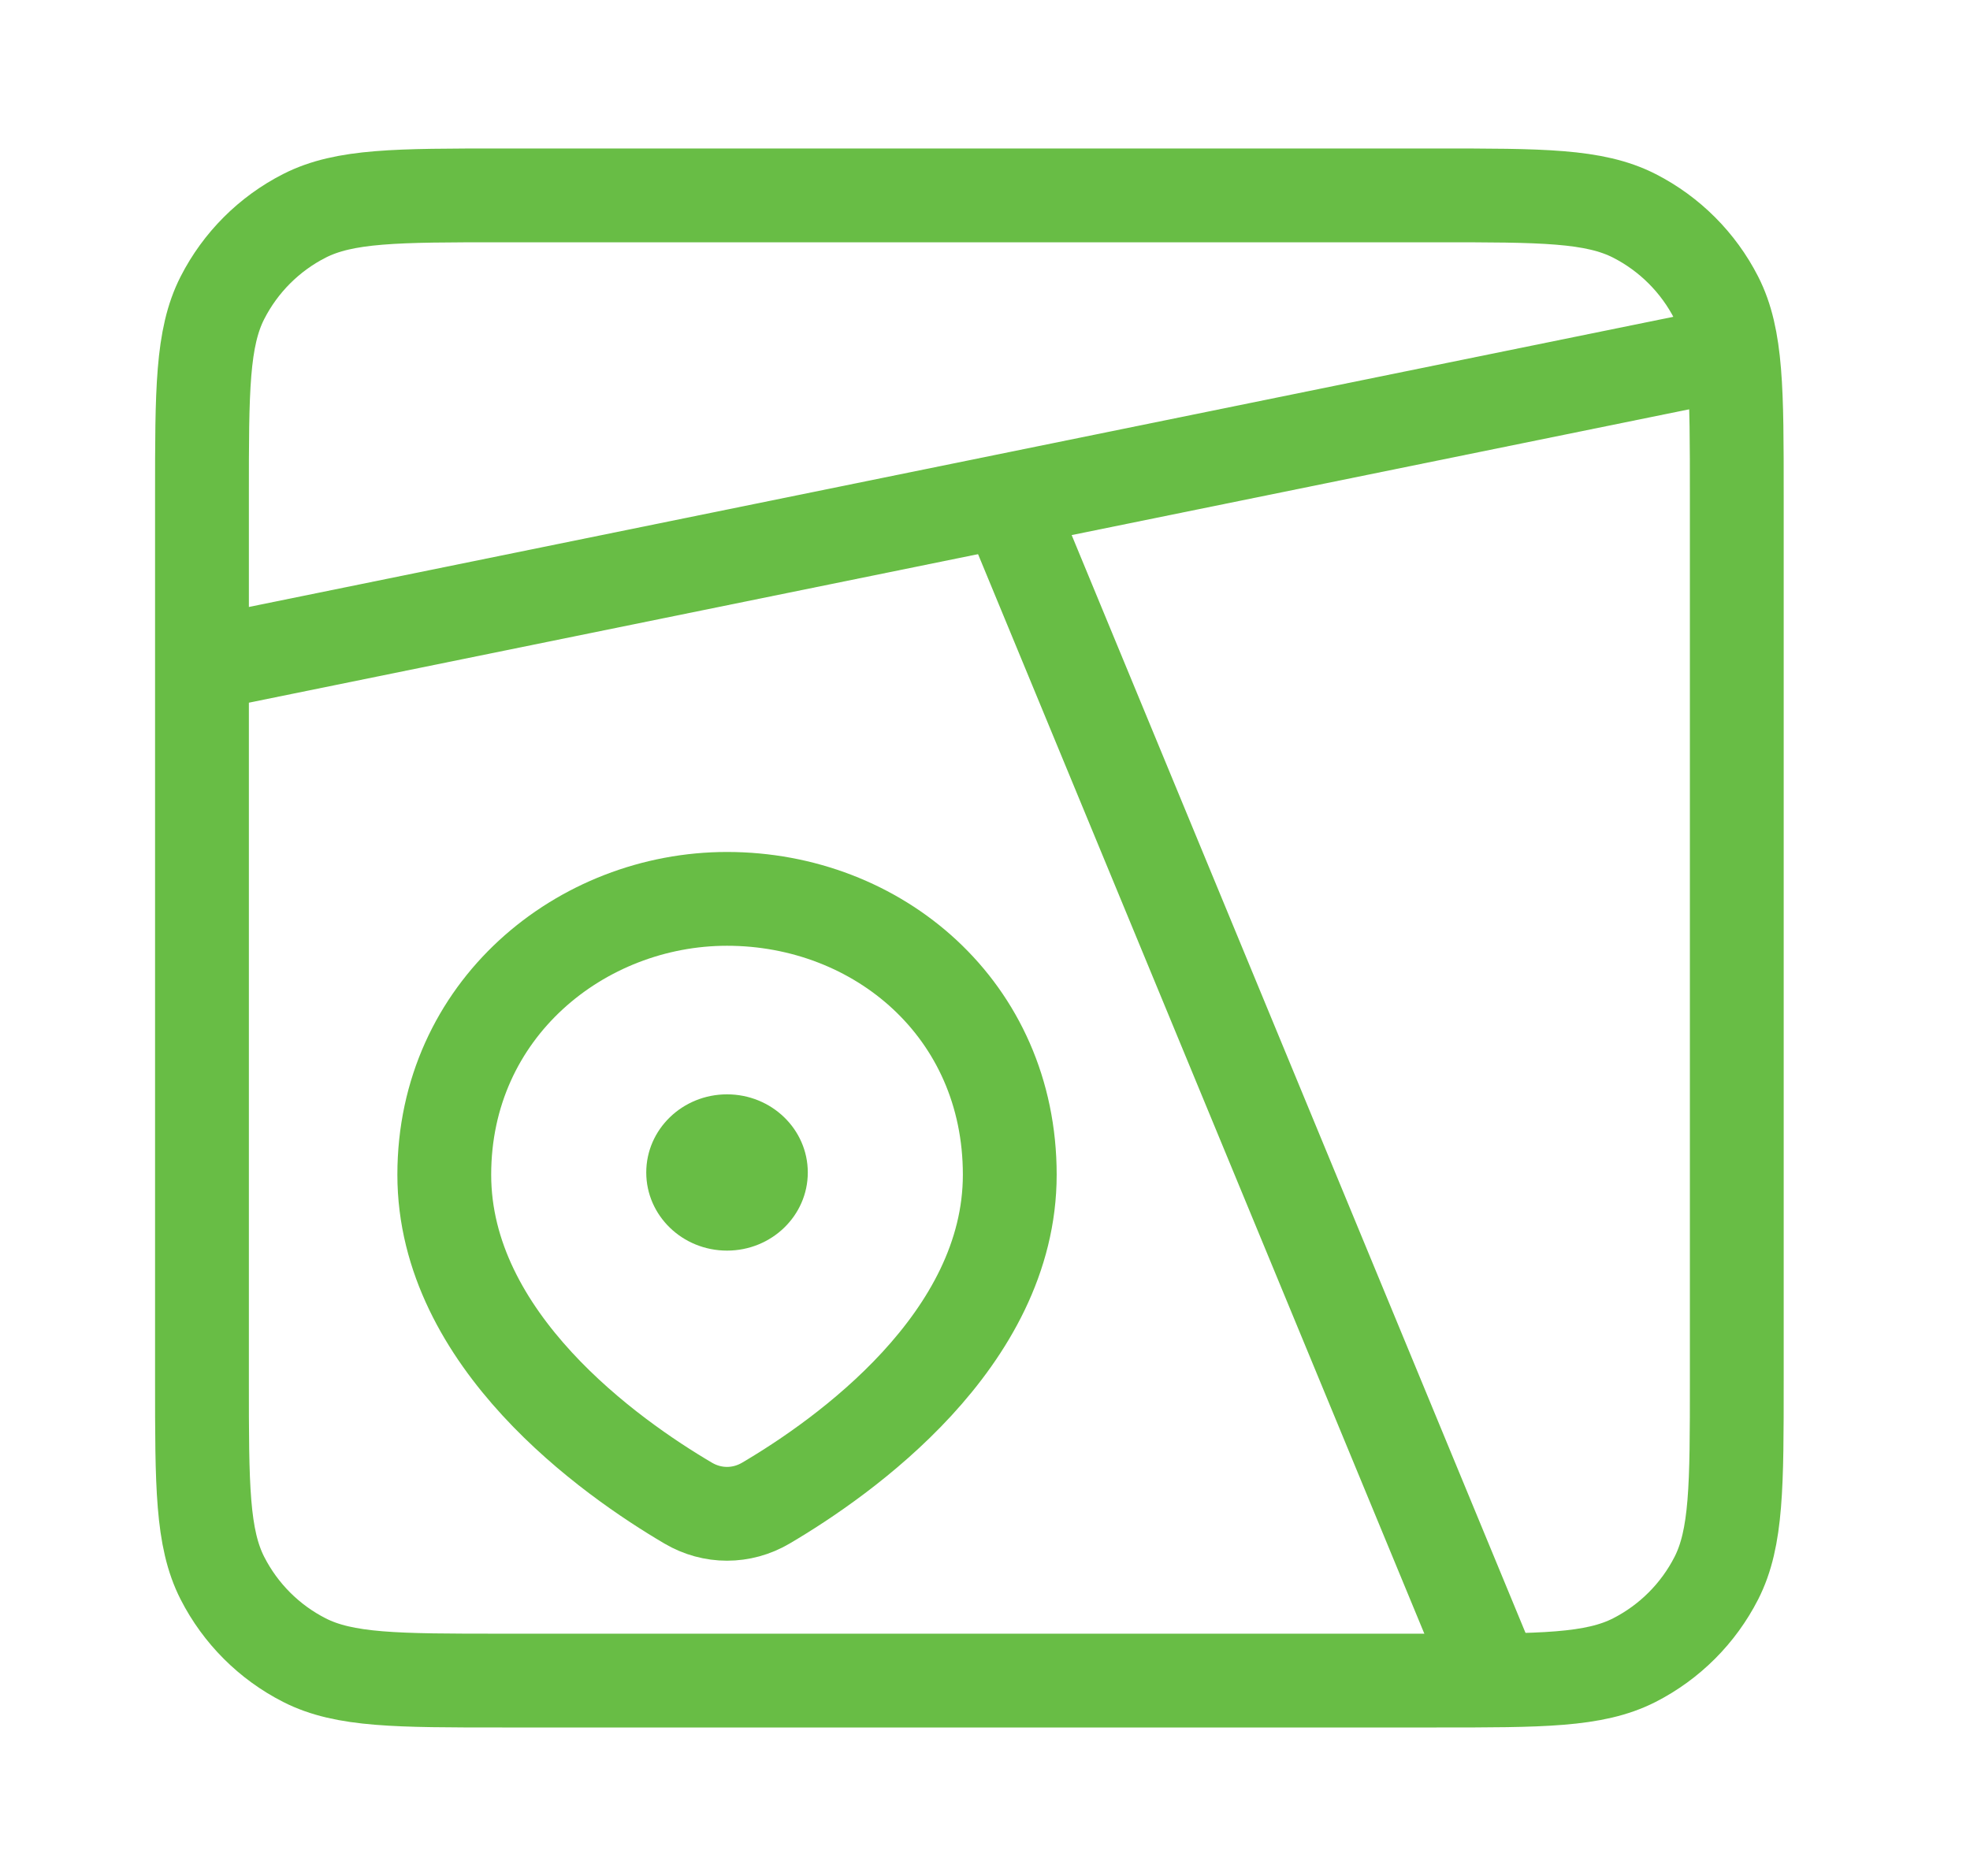 <?xml version="1.0" encoding="UTF-8"?> <svg xmlns="http://www.w3.org/2000/svg" width="21" height="20" viewBox="0 0 21 20" fill="none"><path d="M2.153 5.283C2.153 4.163 2.153 3.603 2.371 3.175C2.563 2.799 2.868 2.493 3.245 2.301C3.673 2.083 4.233 2.083 5.353 2.083H15.314C16.434 2.083 16.994 2.083 17.422 2.301C17.798 2.493 18.104 2.799 18.296 3.175C18.514 3.603 18.514 4.163 18.514 5.283V14.717C18.514 15.837 18.514 16.397 18.296 16.825C18.104 17.201 17.798 17.507 17.422 17.699C16.994 17.917 16.434 17.917 15.314 17.917H5.353C4.233 17.917 3.673 17.917 3.245 17.699C2.868 17.507 2.563 17.201 2.371 16.825C2.153 16.397 2.153 15.837 2.153 14.717V5.283Z" stroke="#68BD45" stroke-linecap="round"></path><path d="M10.764 12.524C10.764 14.289 8.99 15.539 8.164 16.025C7.906 16.177 7.594 16.177 7.336 16.025C6.51 15.539 4.736 14.289 4.736 12.524C4.736 10.76 6.196 9.583 7.75 9.583C9.357 9.583 10.764 10.76 10.764 12.524Z" stroke="#68BD45"></path><path d="M15.931 17.917L10.764 5.417" stroke="#68BD45"></path><path d="M18.514 3.75L2.153 7.083" stroke="#68BD45"></path><ellipse cx="7.75" cy="12.5" rx="0.861" ry="0.833" fill="#68BD45"></ellipse></svg> 